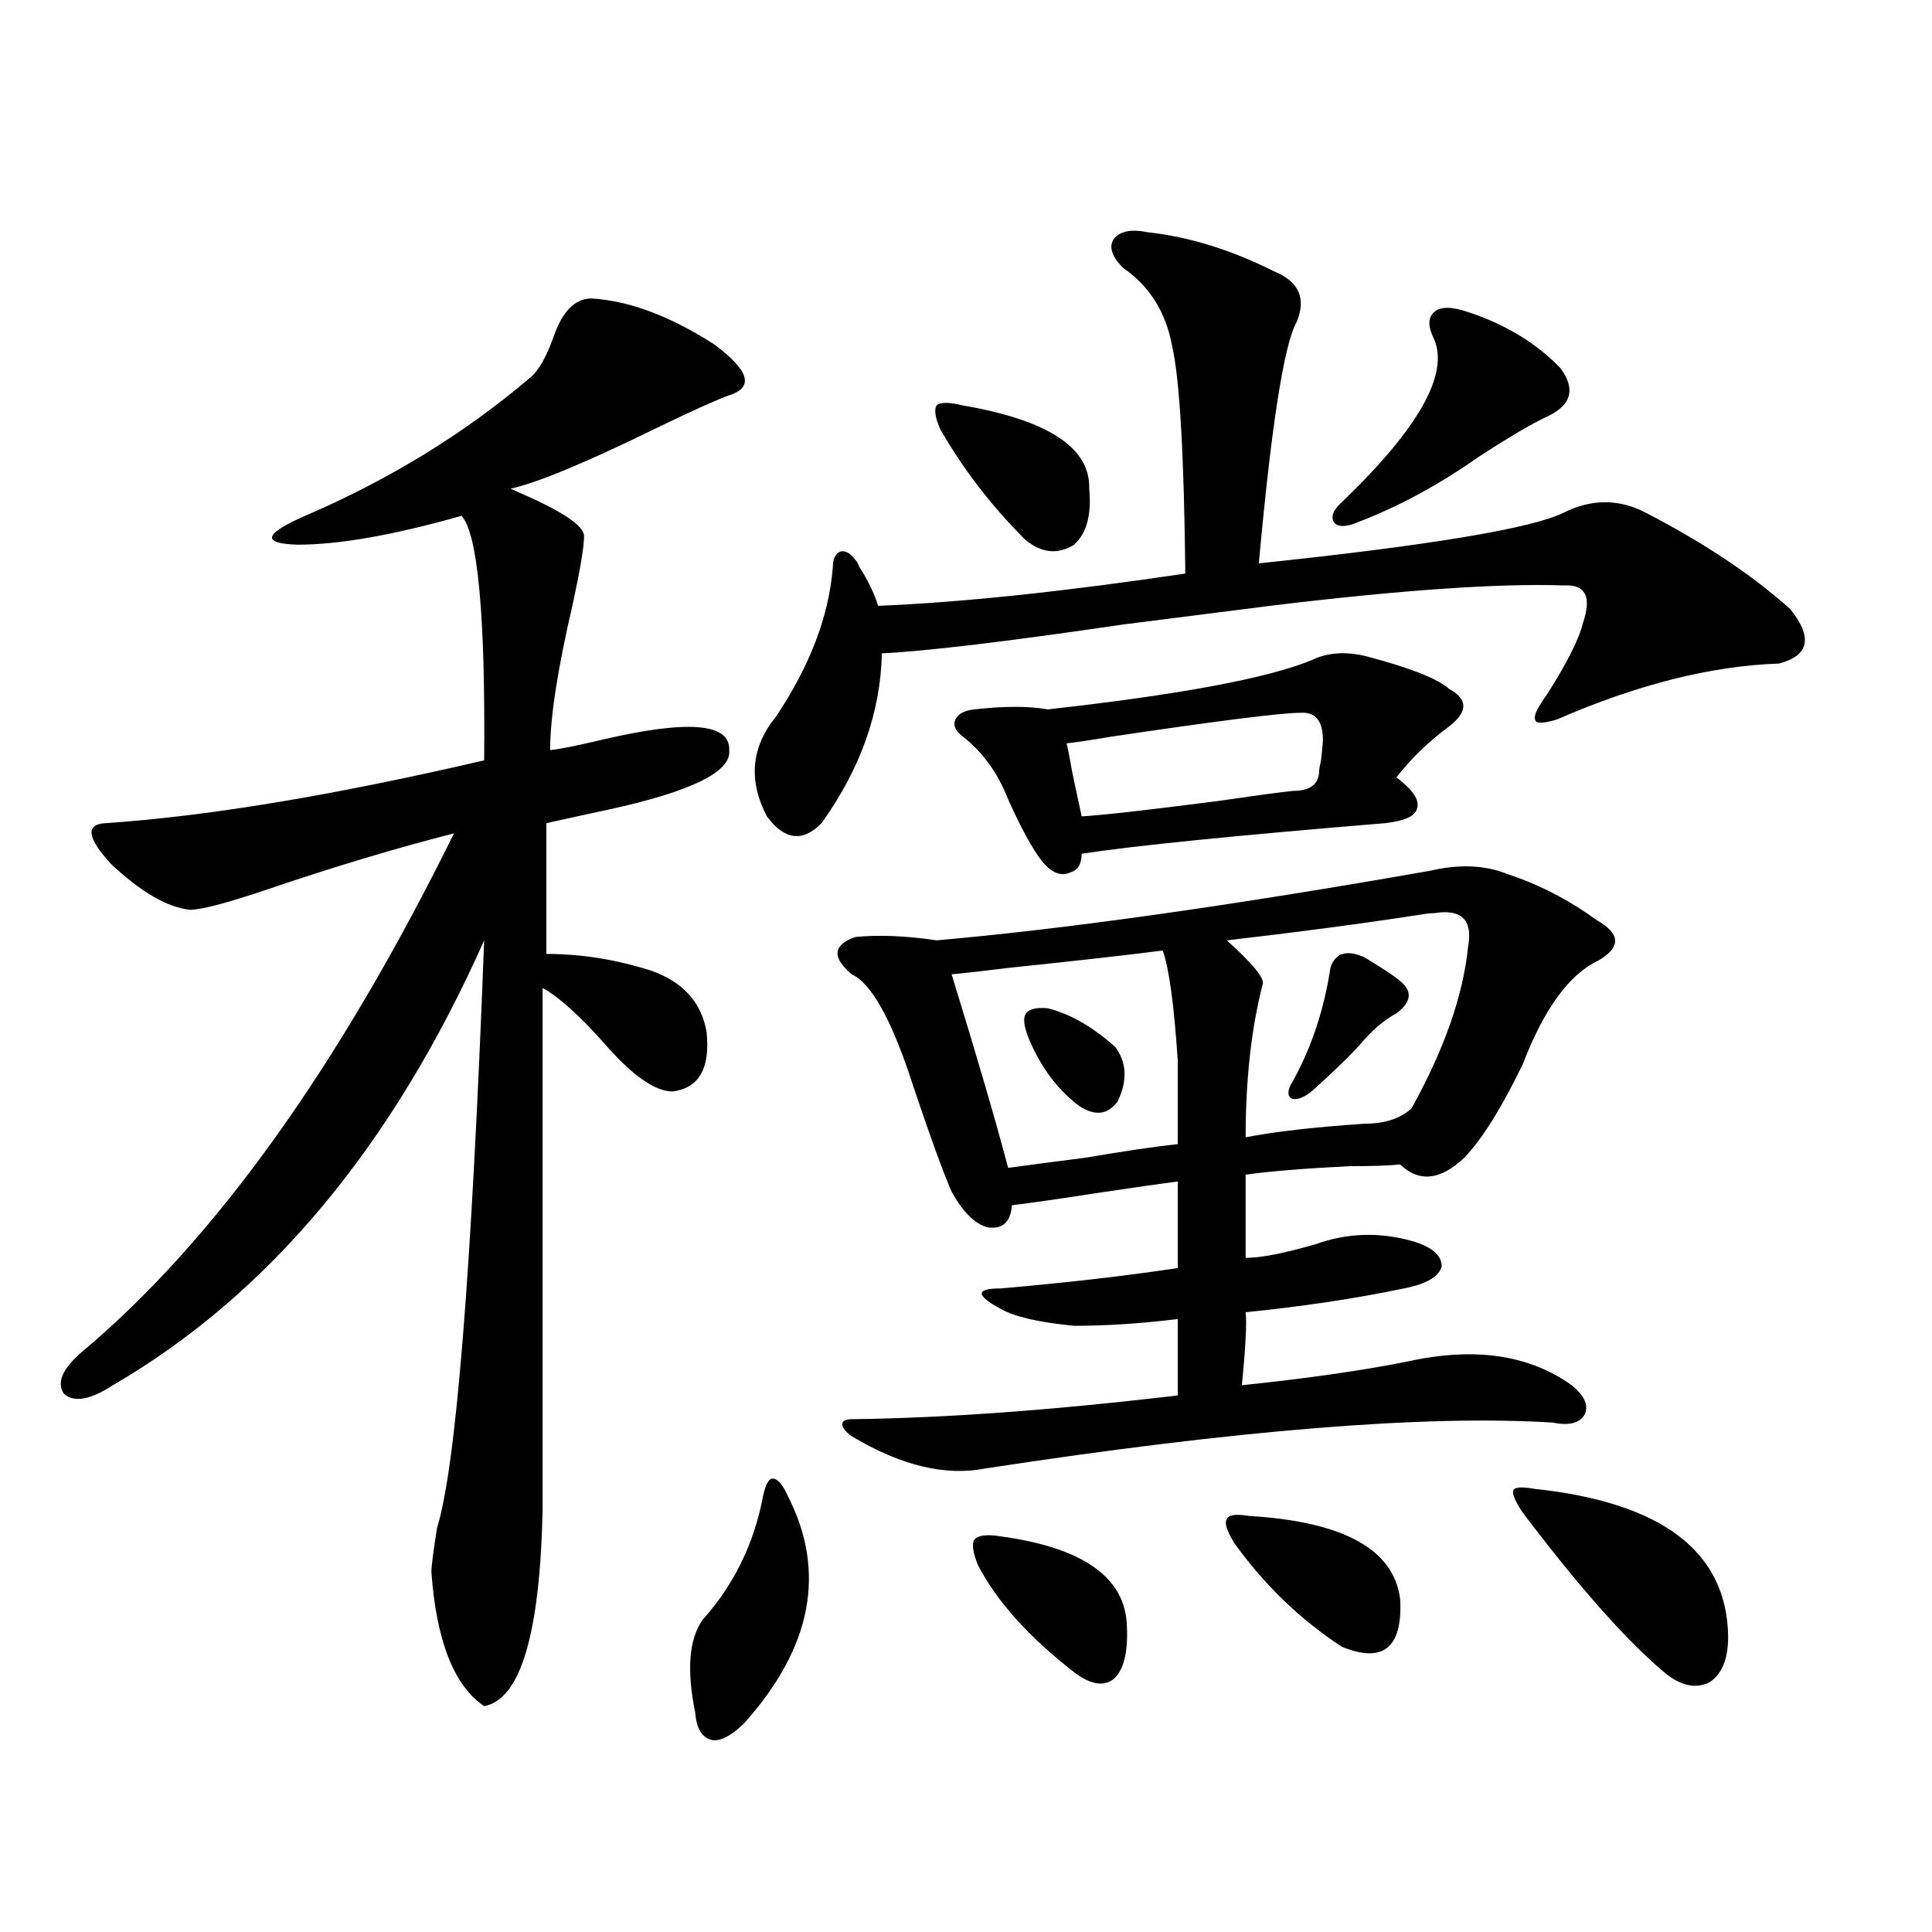 <?xml version="1.0" encoding="utf-8"?>
<!-- Generator: Adobe Illustrator 16.0.0, SVG Export Plug-In . SVG Version: 6.00 Build 0)  -->
<!DOCTYPE svg PUBLIC "-//W3C//DTD SVG 1.1//EN" "http://www.w3.org/Graphics/SVG/1.1/DTD/svg11.dtd">
<svg version="1.1" id="图层_1" xmlns="http://www.w3.org/2000/svg" xmlns:xlink="http://www.w3.org/1999/xlink" x="0px" y="0px"
	 width="1000px" height="1000px" viewBox="0 0 1000 1000" enable-background="new 0 0 1000 1000" xml:space="preserve">
<path d="M306.212,154.489c19.512,1.181,40.64,9.091,63.413,23.73c18.201,13.486,20.808,22.275,7.805,26.367
	c-6.509,2.348-18.871,7.91-37.072,16.699c-37.072,18.169-62.438,28.716-76.096,31.641l5.854,2.637
	c21.463,9.38,32.194,16.699,32.194,21.973s-1.951,17.001-5.854,35.156c-7.805,33.398-11.707,58.598-11.707,75.586
	c5.198-0.577,13.979-2.334,26.341-5.273c44.877-10.547,66.98-8.789,66.34,5.273c1.296,11.137-19.512,21.396-62.438,30.762
	c-13.658,2.939-24.39,5.273-32.194,7.031v67.676c18.201,0,36.417,2.939,54.633,8.789c16.25,5.864,25.686,16.411,28.292,31.641
	c1.951,18.759-3.902,29.004-17.561,30.762c-9.115,0-20.822-8.198-35.121-24.609c-13.018-14.639-23.749-24.307-32.194-29.004v269.824
	c-1.311,64.448-11.387,98.438-30.243,101.953c-15.609-10.547-24.725-33.701-27.316-69.434c0-2.925,0.976-10.547,2.927-22.852
	c9.756-31.05,17.881-132.413,24.39-304.102c-47.483,106.65-111.552,183.403-192.19,230.273c-11.707,7.622-20.167,9.091-25.365,4.395
	c-3.902-5.85-0.655-13.184,9.756-21.973c68.291-57.417,132.345-146.777,192.19-268.066c-29.923,7.622-62.117,17.29-96.583,29.004
	c-20.822,7.031-34.146,10.547-39.999,10.547c-11.707-1.167-25.365-9.077-40.975-23.73c-12.362-13.472-13.338-20.503-2.927-21.094
	c52.682-3.516,118.046-14.351,196.093-32.52c0.641-74.995-3.262-117.183-11.707-126.563c-35.121,9.97-63.413,14.941-84.876,14.941
	c-18.871-0.577-17.561-5.562,3.902-14.941c43.566-18.745,82.27-42.476,116.095-71.191c4.543-3.516,8.78-10.835,12.683-21.973
	C291.243,160.943,297.752,154.489,306.212,154.489z M407.673,774.117c20.152,39.262,12.683,78.511-22.438,117.773
	c-6.509,6.441-12.042,9.366-16.585,8.789c-5.213-1.181-8.14-5.864-8.78-14.063c-4.558-22.275-3.262-38.384,3.902-48.34
	c16.25-18.155,26.661-39.551,31.219-64.16c1.296-5.85,2.927-8.789,4.878-8.789C402.46,765.328,405.066,768.267,407.673,774.117z
	 M594.01,120.211c21.463,2.348,43.246,9.091,65.364,20.215c13.003,5.273,16.905,14.063,11.707,26.367
	c-6.509,11.728-13.018,53.325-19.512,124.805c89.099-9.366,141.78-18.155,158.045-26.367c14.299-7.031,28.292-7.031,41.95,0
	c30.563,15.82,55.608,32.52,75.12,50.098c11.707,14.653,9.756,24.033-5.854,28.125c-35.121,1.181-73.504,10.849-115.119,29.004
	c-5.854,1.758-9.436,2.06-10.731,0.879c-1.311-1.758-0.335-4.971,2.927-9.668c0.641-1.167,1.616-2.637,2.927-4.395
	c10.396-16.397,16.585-28.702,18.536-36.914c4.543-13.472,1.296-19.913-9.756-19.336c-33.825-1.167-84.556,2.348-152.191,10.547
	c-18.216,2.348-43.581,5.576-76.096,9.668c-59.846,8.789-101.461,13.774-124.875,14.941c-0.655,30.473-11.066,59.766-31.219,87.891
	c-9.756,9.97-19.191,8.789-28.292-3.516c-9.756-18.745-8.14-36.035,4.878-51.855c17.561-26.367,27.316-52.144,29.268-77.344
	c0-4.092,1.296-6.729,3.902-7.91c2.592-0.577,5.198,0.879,7.805,4.395c0.641,0.591,1.296,1.758,1.951,3.516
	c4.543,7.031,7.805,13.774,9.756,20.215c42.926-1.758,95.928-7.32,159.021-16.699c-0.655-61.523-2.927-100.772-6.829-117.773
	c-3.262-17.578-11.707-31.05-25.365-40.43c-5.854-5.85-7.484-10.835-4.878-14.941C579.696,119.635,585.55,118.453,594.01,120.211z
	 M780.347,452.438c14.299,4.697,27.957,11.426,40.975,20.215c3.247,2.348,5.854,4.106,7.805,5.273
	c9.756,6.455,9.101,12.895-1.951,19.336c-14.969,7.031-27.972,24.912-39.023,53.613c-11.066,22.852-21.143,38.974-30.243,48.34
	c-12.362,11.728-23.414,12.895-33.17,3.516c-5.854,0.591-14.634,0.879-26.341,0.879c-23.414,1.181-41.31,2.637-53.657,4.395v43.066
	c7.805,0,19.832-2.334,36.097-7.031c16.25-5.85,32.835-6.441,49.755-1.758c10.396,2.939,15.609,7.333,15.609,13.184
	c-1.311,5.273-7.805,9.091-19.512,11.426c-25.365,5.273-52.682,9.38-81.949,12.305c0.641,5.273,0,17.88-1.951,37.793
	c33.811-3.516,62.438-7.608,85.852-12.305c34.466-7.608,62.758-3.516,84.876,12.305c6.494,5.273,8.78,10.259,6.829,14.941
	c-2.606,4.697-8.14,6.152-16.585,4.395c-65.699-4.092-163.578,3.818-293.651,23.73c-20.822,4.106-43.901-1.456-69.267-16.699
	c-3.262-2.334-4.878-4.395-4.878-6.152s1.616-2.637,4.878-2.637c48.124-0.577,104.388-4.683,168.776-12.305v-39.551
	c-18.871,2.348-36.752,3.516-53.657,3.516c-18.216-1.758-30.898-4.683-38.048-8.789c-6.509-3.516-9.756-6.152-9.756-7.91
	s3.247-2.637,9.756-2.637c33.811-2.925,64.389-6.441,91.705-10.547V611.52c-9.115,1.181-23.414,3.227-42.926,6.152
	c-18.871,2.939-33.17,4.985-42.926,6.152c-0.655,8.789-4.878,12.607-12.683,11.426c-6.509-1.758-12.683-7.91-18.536-18.457
	c-4.558-10.547-11.066-28.413-19.512-53.613c-11.066-34.566-21.798-54.19-32.194-58.887c-10.411-8.789-9.756-15.23,1.951-19.336
	c12.348-1.167,26.341-0.577,41.95,1.758c66.98-5.85,152.191-17.866,255.604-36.035C755.302,447.164,768.64,447.755,780.347,452.438z
	 M498.402,209.86c44.222,7.622,66.005,21.973,65.364,43.066c1.296,13.486-1.311,23.154-7.805,29.004
	c-8.46,5.273-16.92,4.395-25.365-2.637c-17.561-17.578-32.194-36.612-43.901-57.129c-2.606-5.85-3.262-9.956-1.951-12.305
	C486.695,208.102,491.238,208.102,498.402,209.86z M521.816,604.489c8.445-1.167,21.783-2.925,39.999-5.273
	c20.808-3.516,36.737-5.85,47.804-7.031v-43.066c-1.951-29.292-4.558-48.34-7.805-57.129c-18.216,2.348-44.236,5.273-78.047,8.789
	c-14.313,1.758-24.725,2.939-31.219,3.516C505.552,546.481,515.308,579.879,521.816,604.489z M708.153,339.938
	c22.104,5.864,36.097,11.426,41.95,16.699c9.756,5.273,9.756,11.728,0,19.336c-10.411,7.622-19.512,16.411-27.316,26.367
	c8.445,6.455,12.027,11.728,10.731,15.82c-0.655,4.106-6.188,6.743-16.585,7.91c-78.047,6.455-130.408,11.728-157.069,15.82
	c0,5.273-1.951,8.501-5.854,9.668c-3.902,1.758-7.805,0.879-11.707-2.637c-5.213-4.683-12.042-16.397-20.487-35.156
	c-5.213-13.472-13.018-24.307-23.414-32.52c-3.902-2.925-5.213-5.85-3.902-8.789c1.296-2.925,4.543-4.683,9.756-5.273
	c15.609-1.758,28.292-1.758,38.048,0c68.291-7.608,113.809-16.109,136.582-25.488C687.331,337.603,697.087,337.013,708.153,339.938z
	 M517.914,795.211c42.926,5.864,64.709,21.396,65.364,46.582c0.641,13.472-1.631,22.549-6.829,27.246
	c-5.213,4.092-12.042,2.925-20.487-3.516c-23.414-18.169-39.999-36.612-49.755-55.371c-2.606-6.441-3.262-10.835-1.951-13.184
	C506.207,794.635,510.75,794.044,517.914,795.211z M542.304,521.871c11.707,2.939,23.414,9.668,35.121,20.215
	c5.854,8.212,6.174,17.578,0.976,28.125c-5.213,7.031-12.042,7.622-20.487,1.758c-9.756-7.608-17.561-17.578-23.414-29.883
	c-3.902-8.198-5.213-13.76-3.902-16.699C531.893,522.462,535.795,521.295,542.304,521.871z M673.032,368.942
	c-9.756,0-42.285,4.106-97.559,12.305c-10.411,1.758-18.216,2.939-23.414,3.516c0.641,2.348,1.616,7.333,2.927,14.941
	c2.592,12.305,4.223,19.927,4.878,22.852c10.396-0.577,33.811-3.213,70.242-7.91c20.152-2.925,33.17-4.683,39.023-5.273
	c9.101,0,13.658-3.516,13.658-10.547c0-0.577,0.32-2.334,0.976-5.273c0.641-5.85,0.976-9.366,0.976-10.547
	C684.739,373.048,680.837,368.365,673.032,368.942z M646.691,784.664c48.779,2.939,74.785,17.29,78.047,43.066
	c1.296,25.186-8.78,33.398-30.243,24.609c-21.463-14.063-39.999-31.929-55.608-53.613c-3.902-6.441-5.213-10.547-3.902-12.305
	C635.625,784.088,639.527,783.497,646.691,784.664z M759.859,490.231c2.592-14.063-3.262-19.913-17.561-17.578
	c-1.951,0-4.558,0.302-7.805,0.879c-30.578,4.697-63.748,9.091-99.51,13.184c13.658,12.305,19.832,19.927,18.536,22.852
	c-5.854,22.852-8.78,49.219-8.78,79.102c14.954-2.925,35.441-5.273,61.462-7.031c10.396,0,18.536-2.637,24.39-7.91
	C747.497,543.267,757.253,515.431,759.859,490.231z M706.202,495.504c9.756,5.864,15.93,9.97,18.536,12.305
	c6.494,5.273,5.854,10.849-1.951,16.699c-6.509,3.516-12.683,8.789-18.536,15.82c-5.213,5.864-13.658,14.063-25.365,24.609
	c-4.558,3.516-8.14,4.697-10.731,3.516c-1.951-1.758-1.631-4.683,0.976-8.789c9.756-17.578,16.25-37.202,19.512-58.887
	C691.233,493.17,697.087,491.412,706.202,495.504z M759.859,161.52c19.512,6.455,35.441,16.123,47.804,29.004
	c7.805,10.547,5.854,18.759-5.854,24.609c-7.805,3.516-19.847,10.547-36.097,21.094c-20.822,14.653-41.95,26.079-63.413,34.277
	c-5.854,2.348-9.756,2.348-11.707,0c-1.951-2.925-0.655-6.441,3.902-10.547c39.664-38.081,55.608-66.206,47.804-84.375
	c-3.262-6.441-3.262-11.124,0-14.063C745.546,158.595,751.399,158.595,759.859,161.52z M788.151,782.906
	c-3.902-5.85-5.533-9.668-4.878-11.426c0.641-1.758,4.223-2.046,10.731-0.879c66.34,7.031,99.83,32.52,100.485,76.465
	c0,11.714-3.262,19.624-9.756,23.73c-7.164,3.516-14.969,1.758-23.414-5.273C841.809,849.113,817.419,821.578,788.151,782.906z"/>
</svg>
